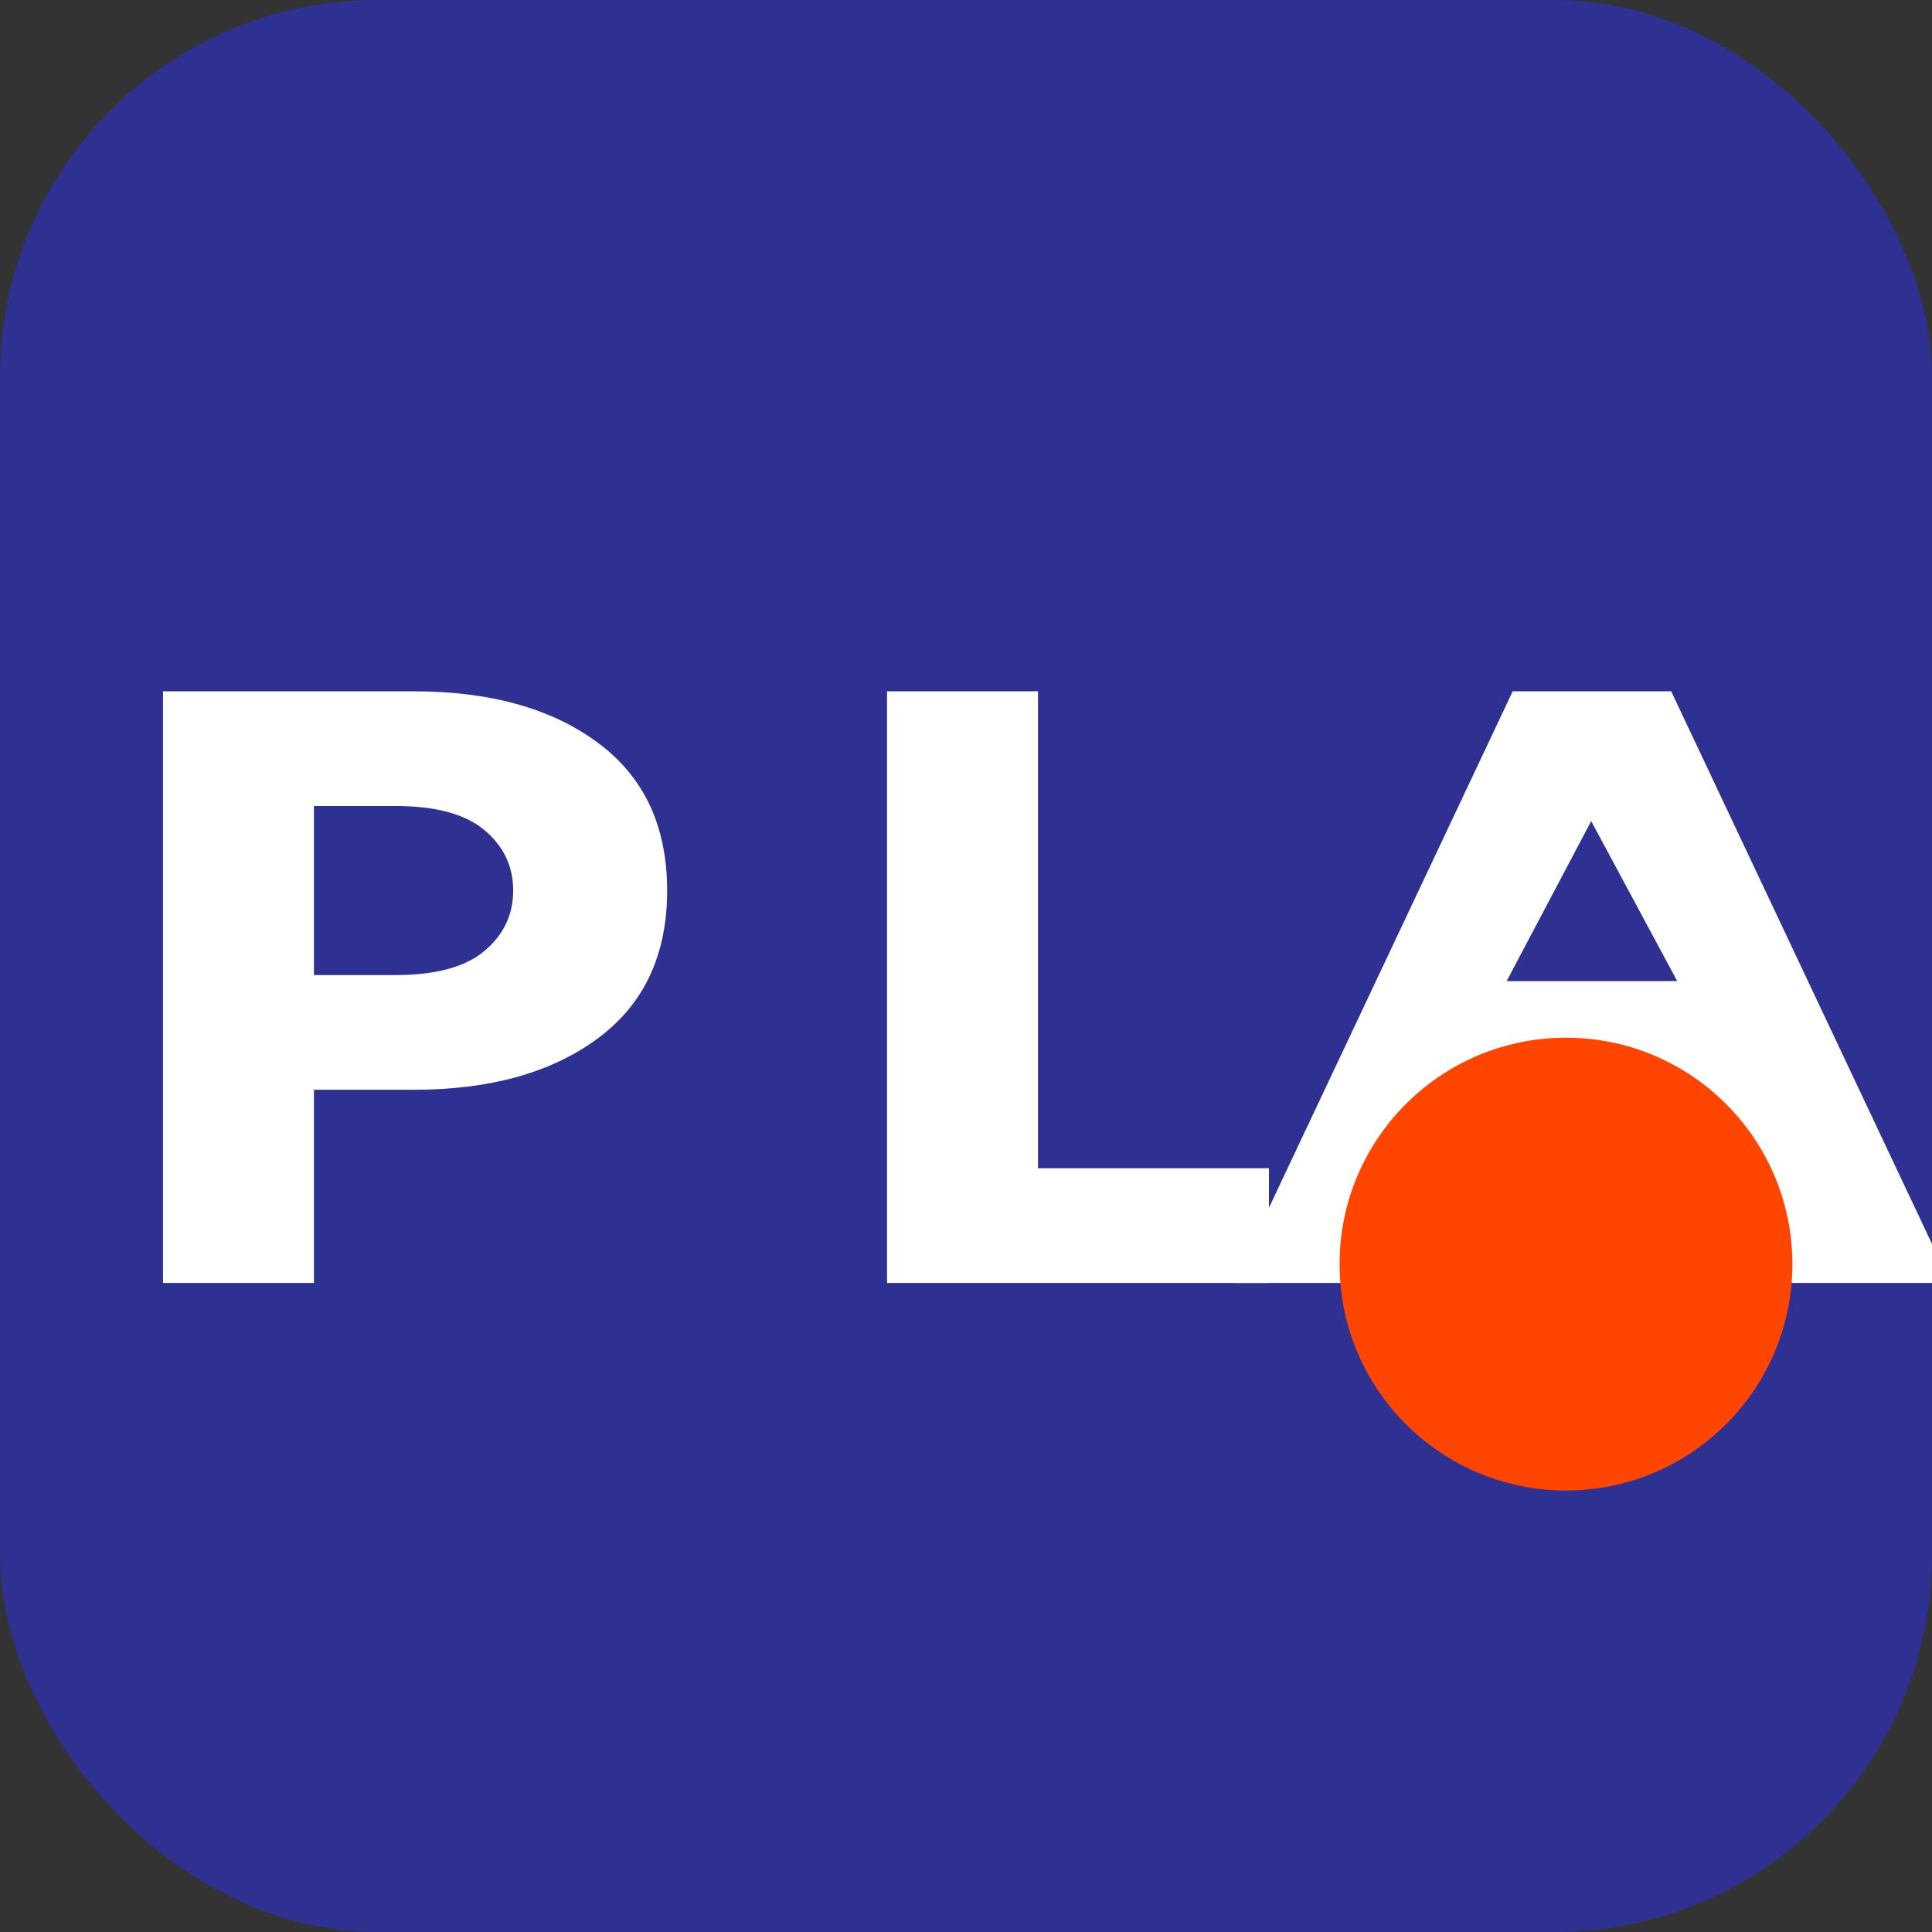 <?xml version="1.0" encoding="UTF-8"?>
<svg xmlns="http://www.w3.org/2000/svg" width="512" height="512" viewBox="0 0 512 512" fill="none">
  <rect x="0" y="0" width="512" height="512" fill="#333333" stroke="none"/>
  <rect width="512" height="512" rx="100" fill="#2E3192"/>
  <path d="M109.6 183.2C129.867 183.2 146.133 187.733 158.4 196.8C170.667 205.867 176.8 218.933 176.8 236C176.8 253.067 170.667 266.133 158.4 275.2C146.133 284.267 129.867 288.8 109.6 288.8H83.2V340H43.2V183.2H109.6ZM104.8 258.4C115.467 258.4 123.333 256.267 128.4 252C133.467 247.733 136 242.4 136 236C136 229.6 133.467 224.267 128.4 220C123.333 215.733 115.467 213.6 104.8 213.6H83.2V258.4H104.8Z" fill="#FFFFFF"/>
  <path d="M235.081 183.2H275.081V309.6H336.281V340H235.081V183.2Z" fill="#FFFFFF"/>
  <path d="M388.881 290.4L368.881 340H326.881L400.881 183.2H442.881L516.881 340H474.881L454.881 290.4H388.881ZM421.681 217.6L399.281 260H444.481L421.681 217.6Z" fill="#FFFFFF"/>
  <circle cx="415" cy="335" r="60" fill="#FF4500"/>
</svg>
